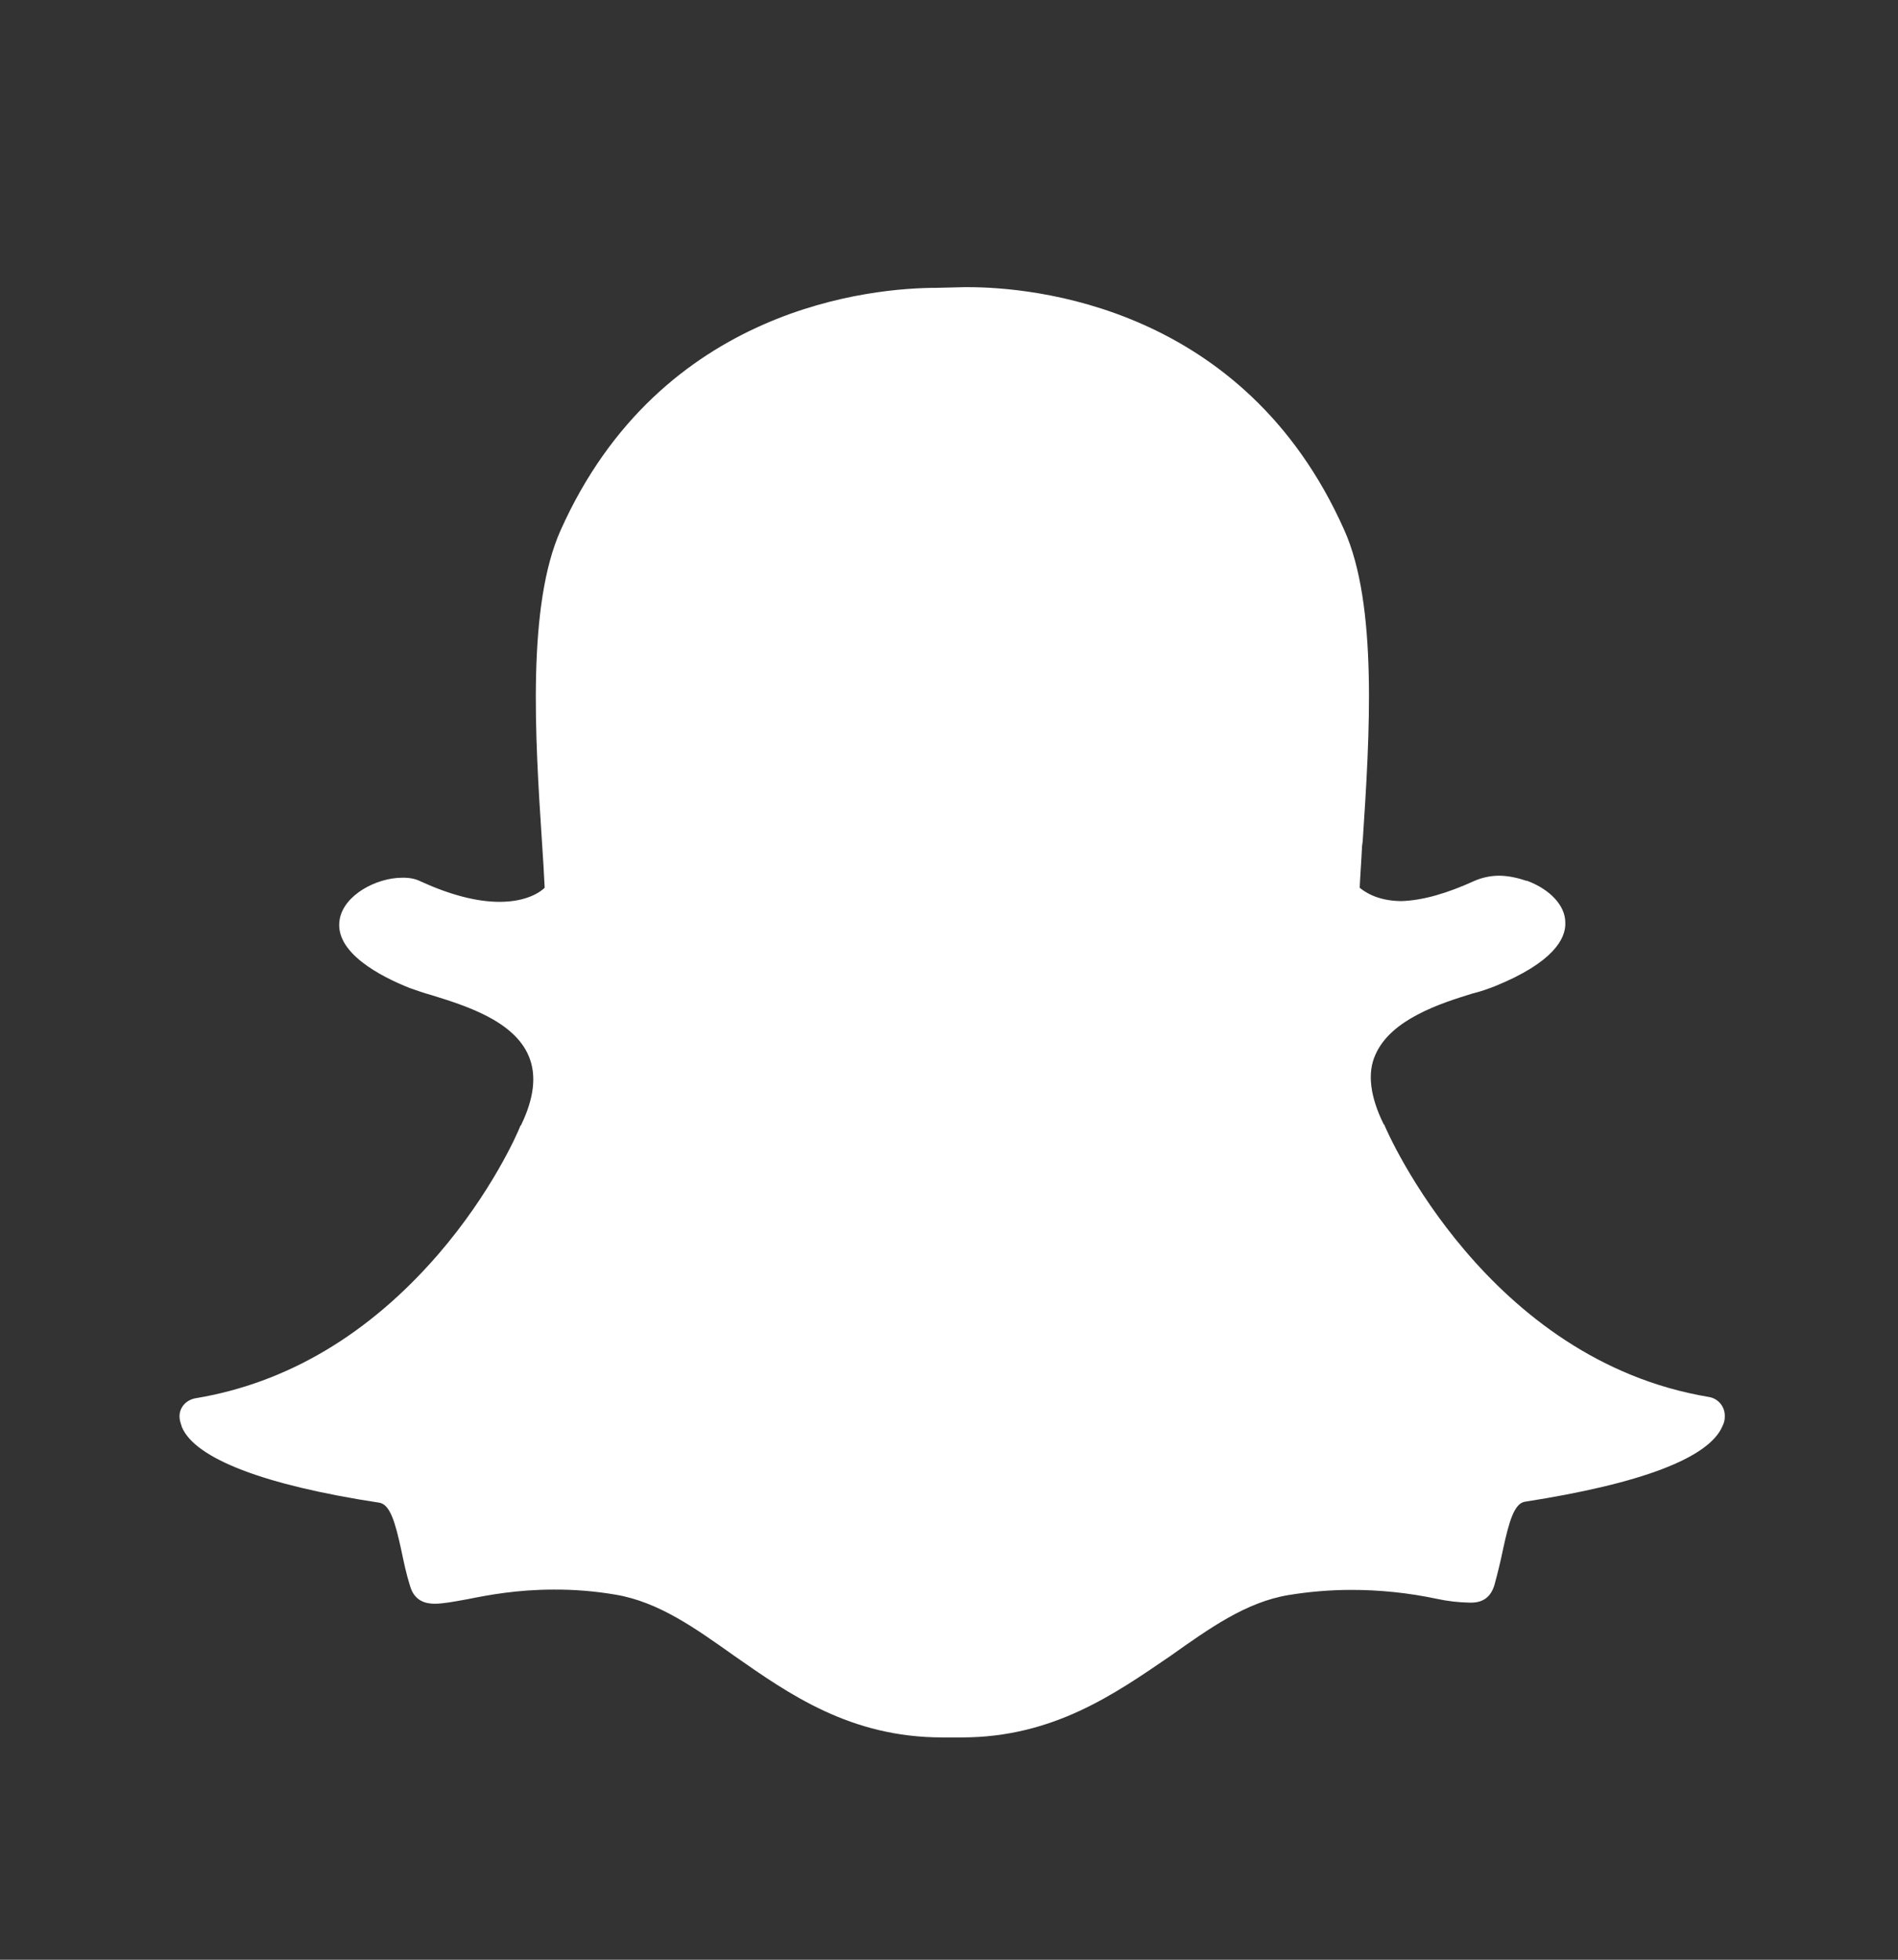 <svg width="31" height="32" viewBox="0 0 31 32" fill="none" xmlns="http://www.w3.org/2000/svg">
<rect x="0" y="0" width="31" height="32" fill="#333333" stroke="none"/>
<path d="M15.389 28.37C13.887 28.37 12.885 27.661 11.99 27.036C11.354 26.585 10.758 26.158 10.056 26.039C9.721 25.982 9.382 25.954 9.042 25.956C8.447 25.956 7.973 26.045 7.636 26.113C7.422 26.151 7.243 26.187 7.101 26.187C6.955 26.187 6.77 26.146 6.698 25.899C6.634 25.697 6.595 25.505 6.556 25.32C6.455 24.853 6.371 24.566 6.195 24.537C4.316 24.251 3.192 23.818 2.972 23.306C2.955 23.25 2.933 23.192 2.933 23.148C2.921 22.991 3.034 22.861 3.192 22.832C4.682 22.586 6.021 21.793 7.152 20.488C8.03 19.474 8.458 18.495 8.497 18.389C8.497 18.377 8.508 18.377 8.508 18.377C8.724 17.933 8.767 17.557 8.637 17.247C8.395 16.666 7.596 16.419 7.051 16.25C6.911 16.212 6.792 16.167 6.691 16.133C6.224 15.947 5.447 15.552 5.549 15.007C5.622 14.613 6.145 14.332 6.573 14.332C6.691 14.33 6.792 14.351 6.876 14.395C7.355 14.613 7.788 14.726 8.159 14.726C8.621 14.726 8.84 14.552 8.896 14.496C8.884 14.246 8.869 13.997 8.852 13.748C8.738 12.025 8.609 9.887 9.155 8.662C10.793 4.994 14.269 4.7 15.299 4.7L15.748 4.689H15.811C16.84 4.689 20.317 4.976 21.954 8.651C22.506 9.876 22.371 12.02 22.257 13.736L22.246 13.821C22.236 14.05 22.218 14.27 22.208 14.496C22.264 14.54 22.466 14.709 22.882 14.714C23.243 14.704 23.637 14.586 24.086 14.382C24.21 14.329 24.344 14.3 24.48 14.299C24.637 14.299 24.795 14.337 24.93 14.382H24.942C25.319 14.524 25.566 14.787 25.566 15.064C25.578 15.323 25.374 15.716 24.413 16.105C24.312 16.143 24.193 16.189 24.053 16.222C23.518 16.386 22.719 16.645 22.466 17.219C22.326 17.522 22.381 17.911 22.596 18.35C22.596 18.36 22.607 18.36 22.607 18.36C22.669 18.518 24.294 22.209 27.912 22.811C27.986 22.823 28.053 22.862 28.101 22.92C28.148 22.978 28.173 23.052 28.171 23.126C28.172 23.183 28.159 23.237 28.132 23.289C27.912 23.807 26.798 24.228 24.907 24.521C24.733 24.549 24.649 24.836 24.548 25.303C24.508 25.498 24.461 25.691 24.408 25.883C24.351 26.068 24.232 26.169 24.029 26.169H24.003C23.823 26.166 23.643 26.145 23.468 26.107C23.005 26.009 22.533 25.96 22.061 25.961C21.721 25.962 21.383 25.99 21.048 26.045C20.351 26.159 19.749 26.592 19.113 27.042C18.206 27.661 17.2 28.37 15.709 28.37H15.389Z" fill="white"/>
</svg>
